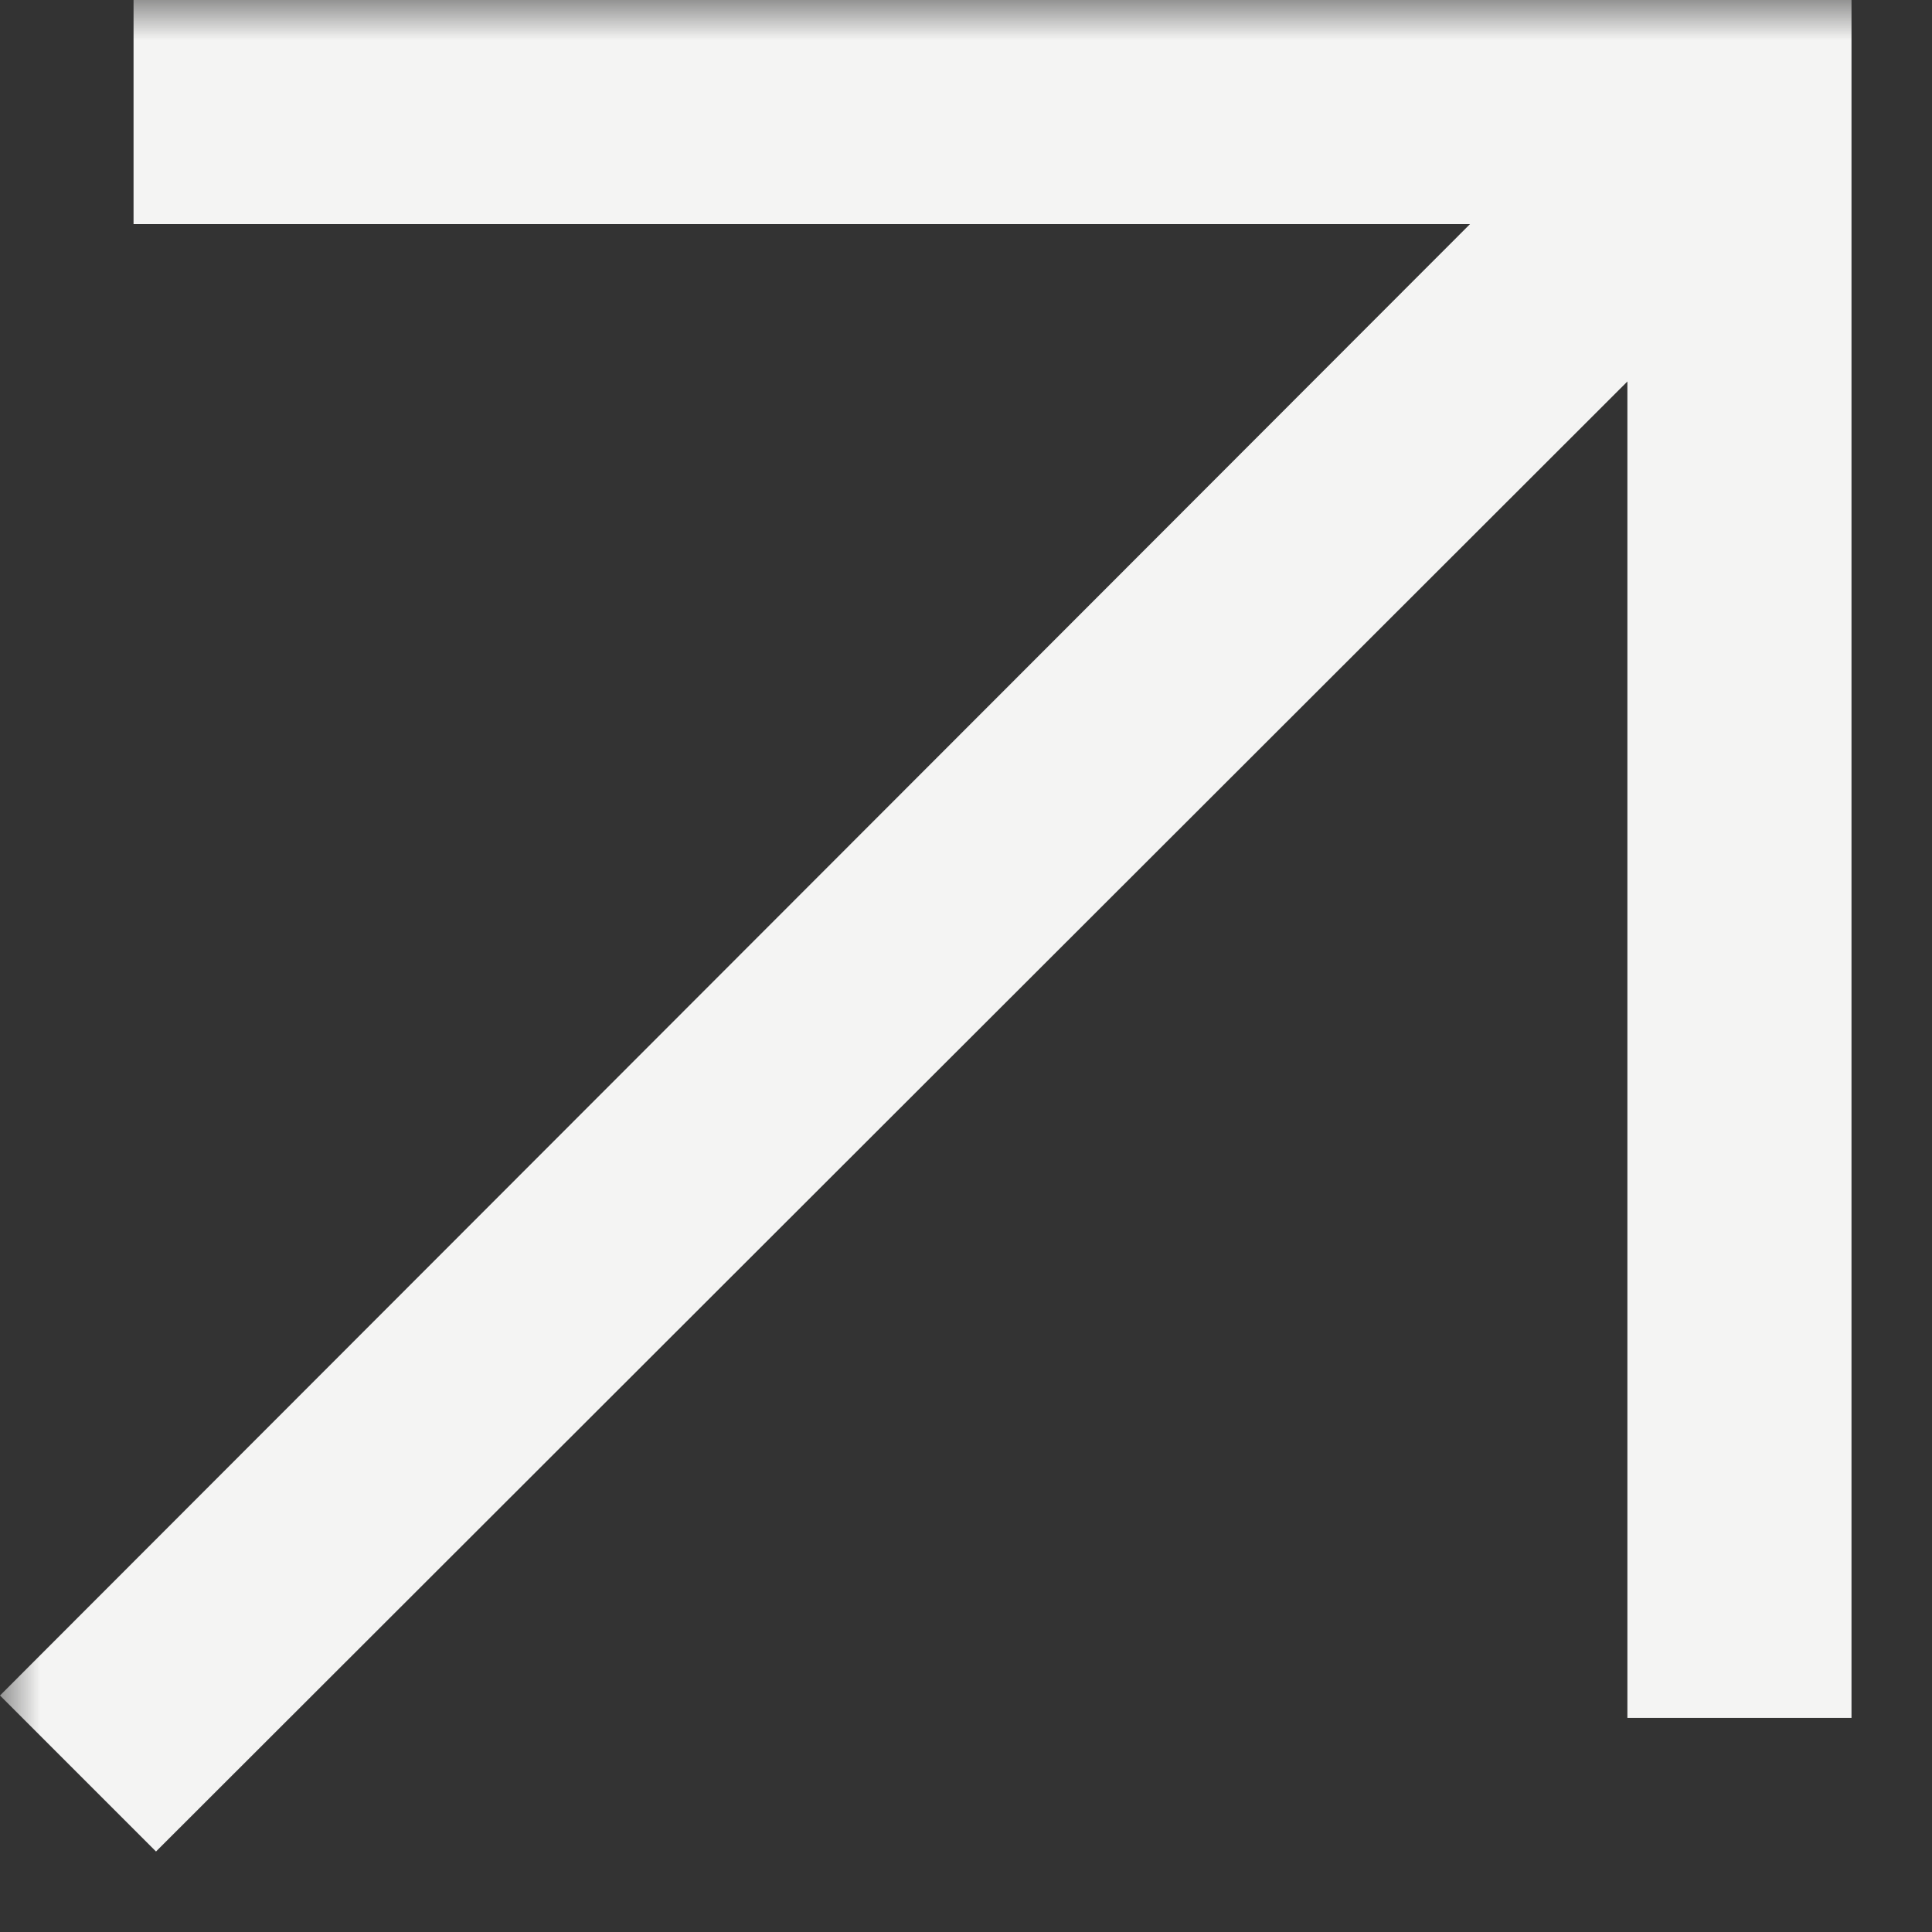 <svg width="24" height="24" viewBox="0 0 24 24" fill="none" xmlns="http://www.w3.org/2000/svg">
<rect x="0" y="0" width="24" height="24" fill="#333333" stroke="none"/>
<mask id="mask0_8779_526" style="mask-type:alpha" maskUnits="userSpaceOnUse" x="0" y="0" width="24" height="24">
<rect width="24" height="24" fill="#D9D9D9"/>
</mask>
<g mask="url(#mask0_8779_526)">
<path d="M1.938 23L0 21.062L18.261 2.784H1.659V0H23V21.34H20.216V4.739L1.938 23Z" fill="#F4F4F3"/>
</g>
</svg>
